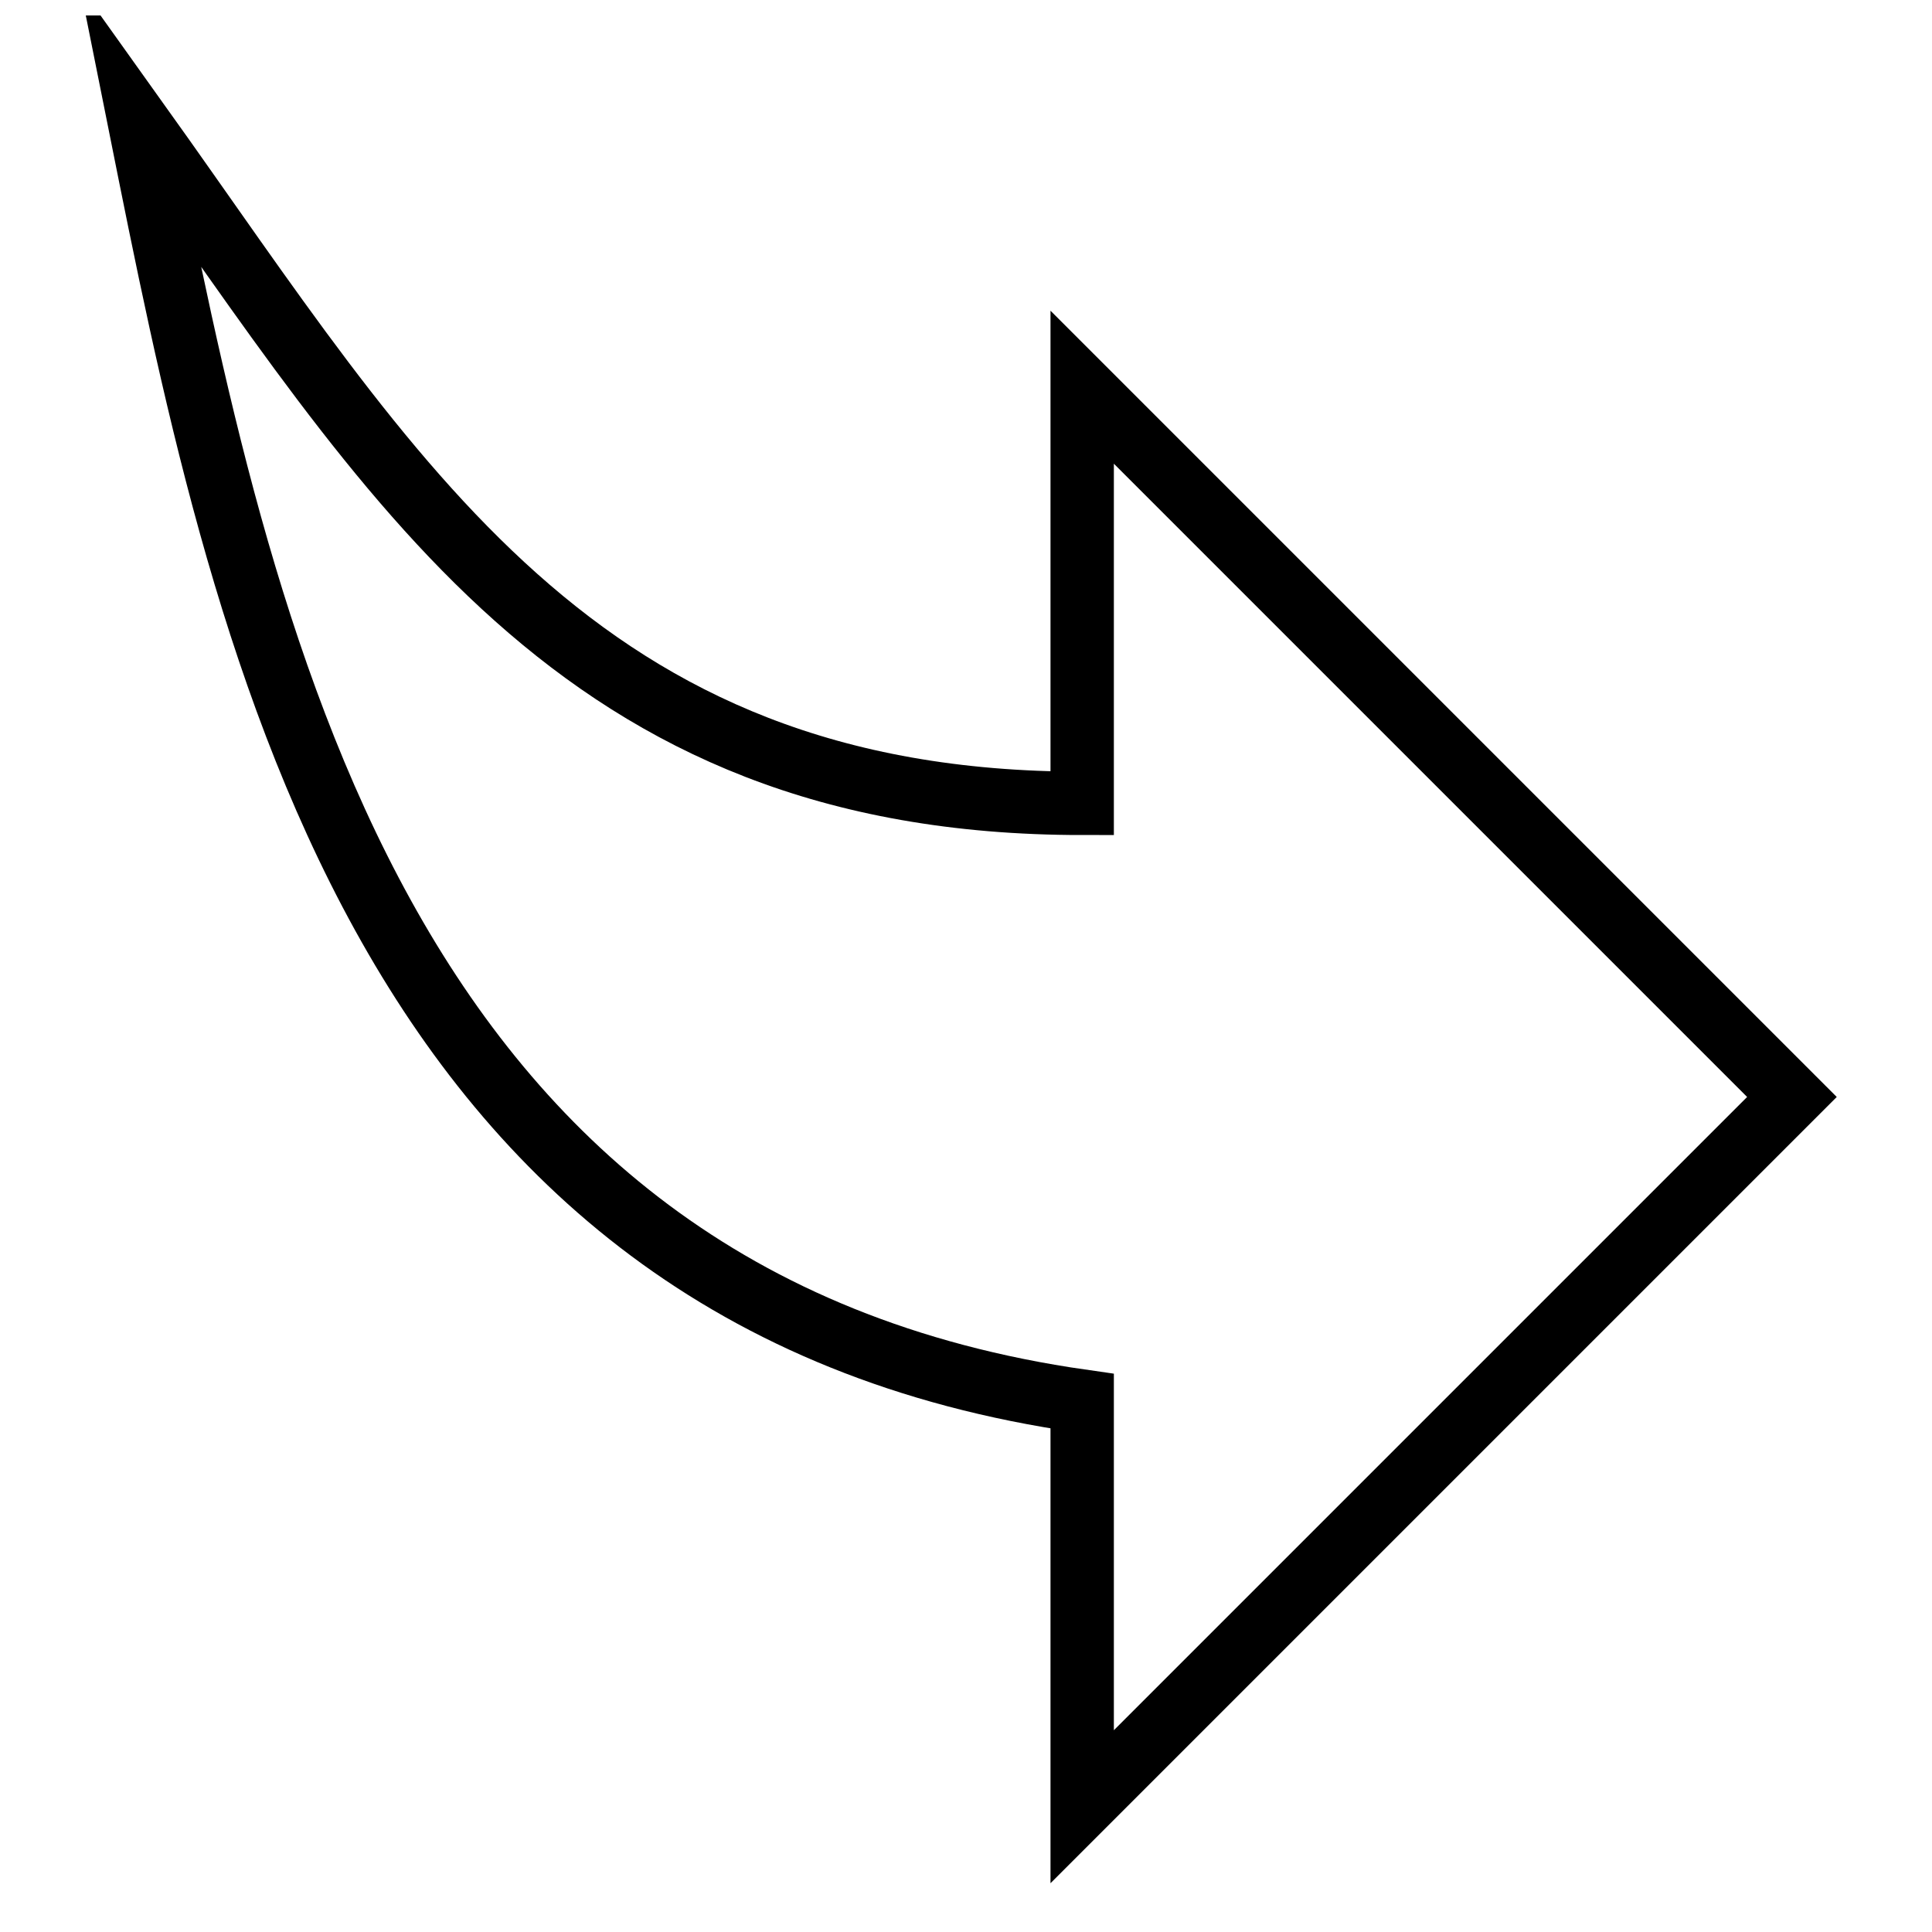 <?xml version="1.0" encoding="UTF-8"?>
<!-- The Best Svg Icon site in the world: iconSvg.co, Visit us! https://iconsvg.co -->
<svg width="800px" height="800px" version="1.1" viewBox="144 144 512 512" xmlns="http://www.w3.org/2000/svg">
 <defs>
  <clipPath id="a">
   <path d="m148.09 148.09h503.81v503.81h-503.81z"/>
  </clipPath>
 </defs>
 <g clip-path="url(#a)">
  <path transform="matrix(5.598 0 0 5.598 148.09 148.09)" d="m50.5 65.6v19.2l33.6-33.6-33.6-33.6v19.7c-24 0-32.6-15.3-44.6-32.1 4.8 24 11 55.6 44.6 60.4z" fill="none" stroke="#000000" stroke-miterlimit="10" stroke-width="3"/>
 </g>
</svg>